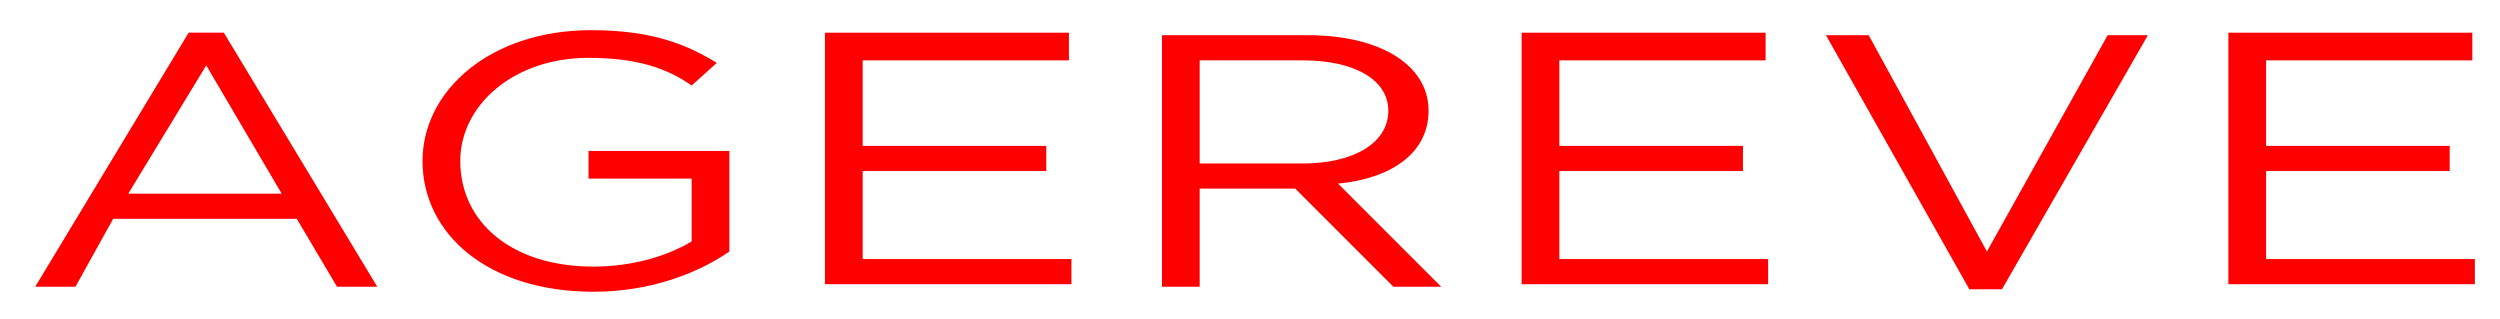 <?xml version="1.0" encoding="utf-8"?>
<!-- Generator: Adobe Illustrator 24.3.0, SVG Export Plug-In . SVG Version: 6.00 Build 0)  -->
<svg version="1.1" id="レイヤー_1" xmlns="http://www.w3.org/2000/svg" xmlns:xlink="http://www.w3.org/1999/xlink" x="0px"
	 y="0px" viewBox="0 0 99.4 12.7" style="enable-background:new 0 0 99.4 12.7;" xml:space="preserve">
<style type="text/css">
	.st0{fill:#FF0000;}
</style>
<g>
	<path class="st0" d="M15,11.4h-1.6l-1.6-2.7H4.5L3,11.4H1.4L7.5,1.3h1.4L15,11.4z M8.2,2.6L5.1,7.7h6.1L8.2,2.6z"/>
	<path class="st0" d="M23.6,11.6c-4.2,0-6.8-2.3-6.8-5.2c0-2.8,2.7-5.2,6.7-5.2c2.3,0,3.7,0.5,5,1.3l-1,0.9c-1-0.7-2.2-1.1-4.1-1.1
		c-3,0-5.1,1.9-5.1,4.1c0,2.4,2,4.2,5.3,4.2c1.5,0,2.9-0.4,3.9-1V7.1h-4.1V6H29v4C27.7,10.9,25.8,11.6,23.6,11.6z"/>
	<path class="st0" d="M42.5,2.4h-8.2v3.4h7.3v1h-7.3v3.5h8.3v1h-9.8v-10h9.7V2.4z"/>
	<path class="st0" d="M55.4,11.4l-3.9-3.9h-3.8v3.9h-1.5v-10h5.8c2.9,0,4.8,1.2,4.8,3c0,1.7-1.5,2.7-3.6,2.9l4.1,4.1H55.4z
		 M51.8,2.4h-4.1v4.1h4.1c2,0,3.4-0.8,3.4-2.1C55.2,3.2,53.9,2.4,51.8,2.4z"/>
	<path class="st0" d="M70.1,2.4H62v3.4h7.3v1H62v3.5h8.3v1h-9.8v-10h9.7V2.4z"/>
	<path class="st0" d="M83.8,1.4h1.6l-5.8,10.1h-1.3L72.6,1.4h1.7L79,10L83.8,1.4z"/>
	<path class="st0" d="M98.3,2.4h-8.2v3.4h7.3v1h-7.3v3.5h8.3v1h-9.8v-10h9.7V2.4z"/>
</g>
</svg>
